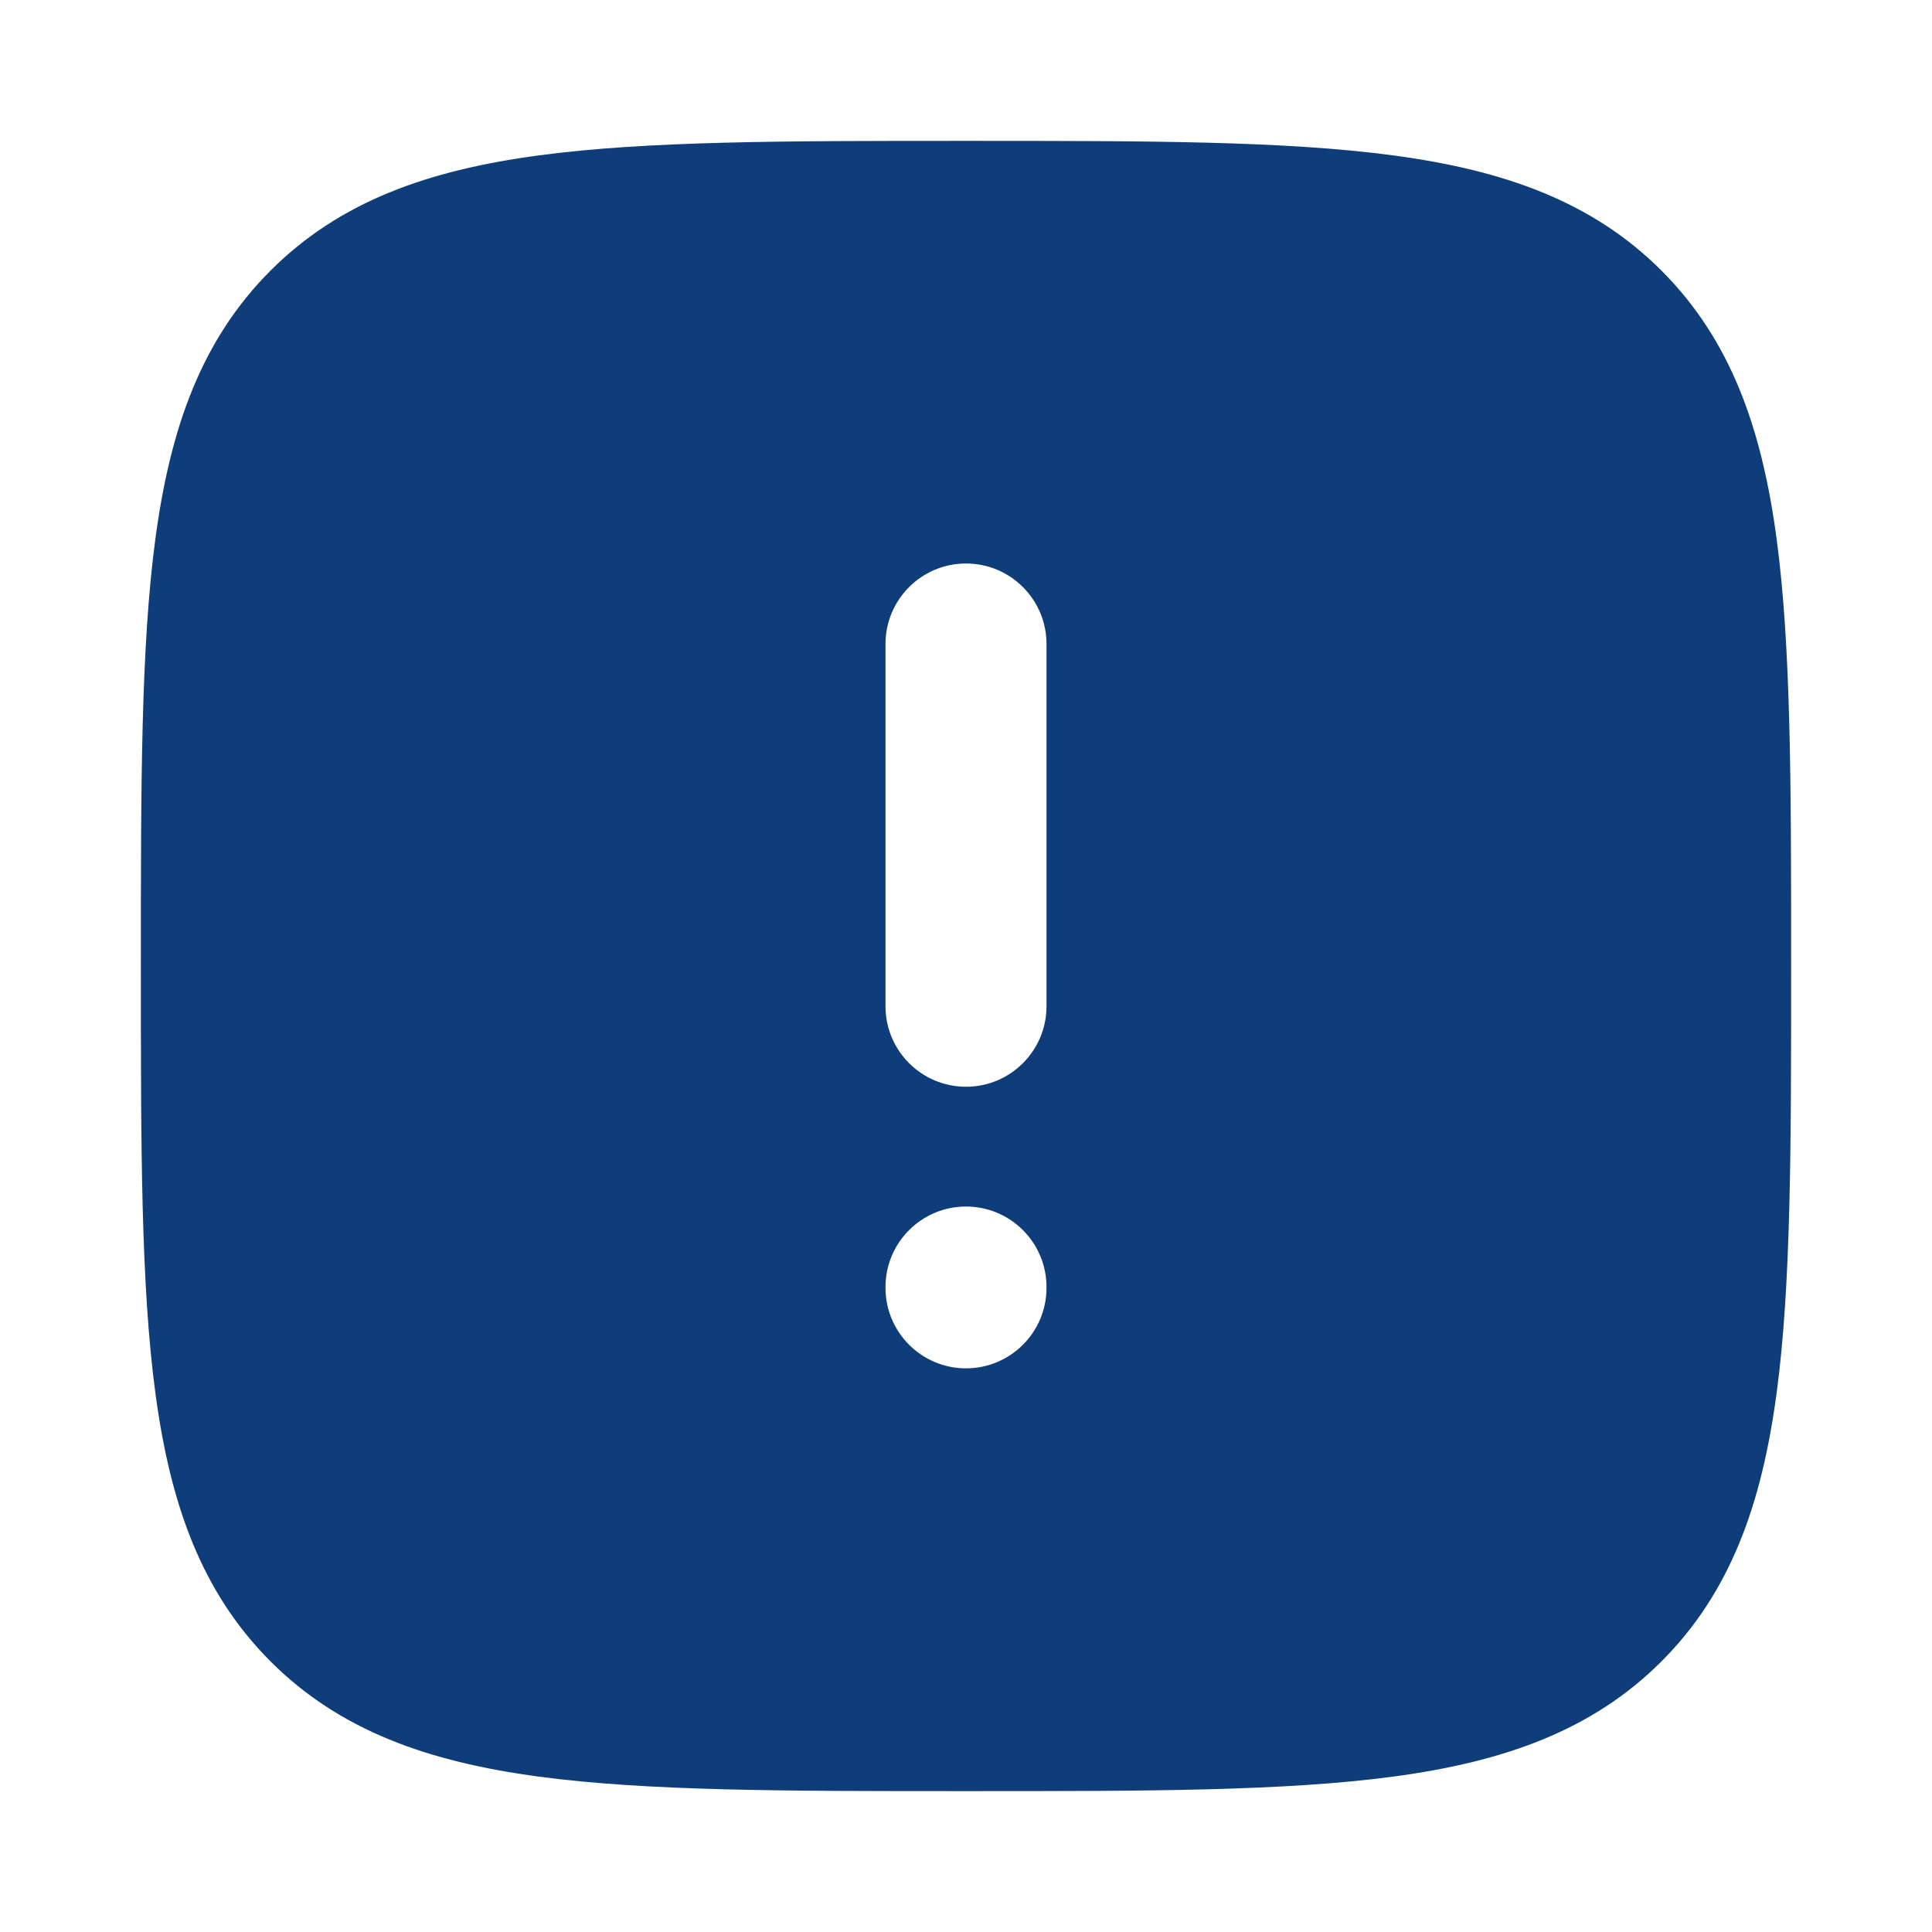 <svg width="24" height="24" viewBox="0 0 24 24" fill="none" xmlns="http://www.w3.org/2000/svg">
<path d="M12.053 1.75C14.245 1.75 15.967 1.75 17.311 1.931C18.688 2.116 19.78 2.503 20.639 3.361C21.497 4.22 21.884 5.312 22.069 6.688C22.25 8.033 22.25 9.755 22.25 11.947V12.053C22.25 14.245 22.25 15.967 22.069 17.311C21.884 18.688 21.497 19.78 20.639 20.639C19.78 21.497 18.688 21.884 17.311 22.069C15.967 22.25 14.245 22.25 12.053 22.25H11.947C9.755 22.25 8.033 22.25 6.688 22.069C5.312 21.884 4.22 21.497 3.361 20.639C2.503 19.78 2.116 18.688 1.931 17.311C1.75 15.967 1.75 14.245 1.75 12.053V11.947C1.75 9.755 1.75 8.033 1.931 6.688C2.116 5.312 2.503 4.22 3.361 3.361C4.22 2.503 5.312 2.116 6.688 1.931C8.033 1.75 9.755 1.75 11.947 1.75H12.053ZM12 14.988C11.448 14.988 11 15.436 11 15.988V15.998C11 16.55 11.448 16.998 12 16.998C12.552 16.998 13 16.55 13 15.998V15.988C13 15.436 12.552 14.988 12 14.988ZM12 7C11.448 7 11 7.448 11 8V12.5C11 13.052 11.448 13.5 12 13.5C12.552 13.5 13 13.052 13 12.5V8C13 7.448 12.552 7 12 7Z" fill="#0F3D7A"/>
</svg>
